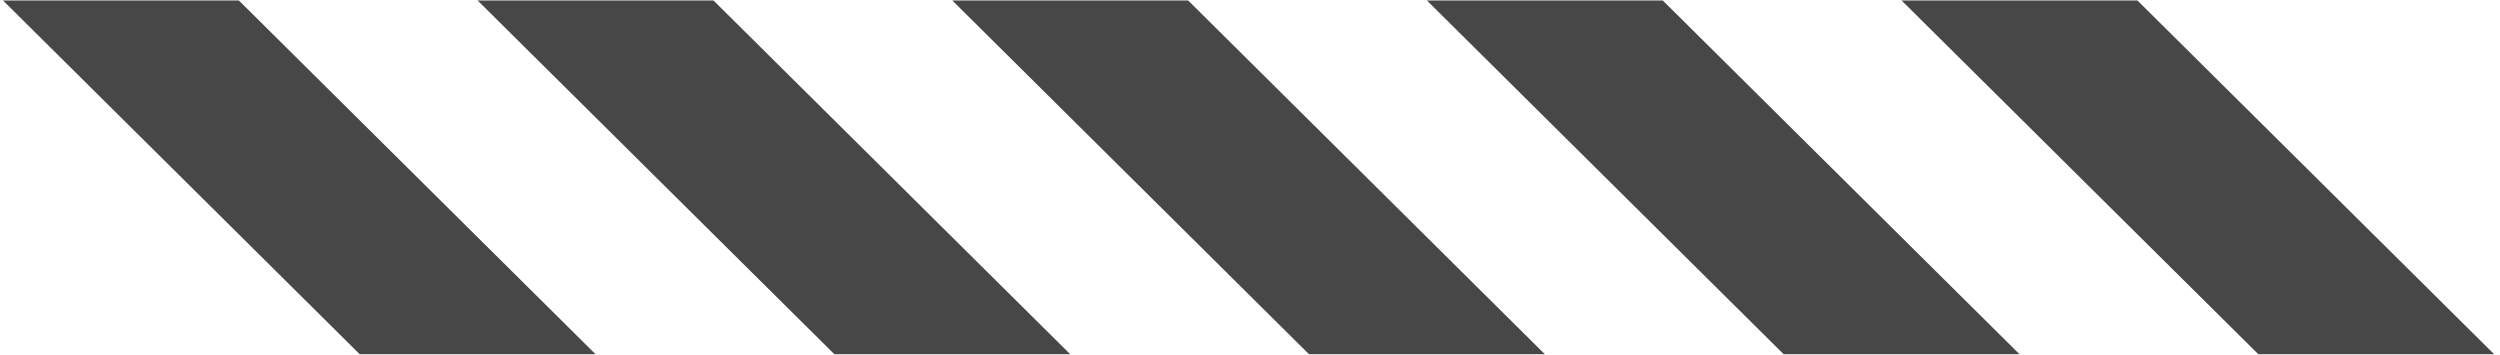 <svg xmlns="http://www.w3.org/2000/svg" xmlns:xlink="http://www.w3.org/1999/xlink" width="423" zoomAndPan="magnify" viewBox="0 0 317.25 45" height="60" preserveAspectRatio="xMidYMid meet" version="1.0"><defs><clipPath id="433caa3d5f"><path d="M 0 0.055 L 76 0.055 L 76 44.945 L 0 44.945 Z M 0 0.055 " clip-rule="nonzero"/></clipPath><clipPath id="aa5e7a9057"><path d="M 60 0.055 L 136 0.055 L 136 44.945 L 60 44.945 Z M 60 0.055 " clip-rule="nonzero"/></clipPath><clipPath id="d46a4e5162"><path d="M 120 0.055 L 197 0.055 L 197 44.945 L 120 44.945 Z M 120 0.055 " clip-rule="nonzero"/></clipPath><clipPath id="1096175467"><path d="M 181 0.055 L 257 0.055 L 257 44.945 L 181 44.945 Z M 181 0.055 " clip-rule="nonzero"/></clipPath><clipPath id="faec7ad123"><path d="M 241 0.055 L 316.5 0.055 L 316.5 44.945 L 241 44.945 Z M 241 0.055 " clip-rule="nonzero"/></clipPath></defs><g clip-path="url(#433caa3d5f)"><path fill="#474747" d="M 0.375 0.055 L 45.641 44.945 L 75.57 44.945 L 30.305 0.055 Z M 0.375 0.055 " fill-opacity="1" fill-rule="nonzero"/></g><g clip-path="url(#aa5e7a9057)"><path fill="#474747" d="M 60.605 0.055 L 105.875 44.945 L 135.805 44.945 L 90.535 0.055 Z M 60.605 0.055 " fill-opacity="1" fill-rule="nonzero"/></g><g clip-path="url(#d46a4e5162)"><path fill="#474747" d="M 120.84 0.055 L 166.105 44.945 L 196.035 44.945 L 150.77 0.055 Z M 120.84 0.055 " fill-opacity="1" fill-rule="nonzero"/></g><g clip-path="url(#1096175467)"><path fill="#474747" d="M 181.07 0.055 L 226.34 44.945 L 256.27 44.945 L 211 0.055 Z M 181.07 0.055 " fill-opacity="1" fill-rule="nonzero"/></g><g clip-path="url(#faec7ad123)"><path fill="#474747" d="M 241.305 0.055 L 286.574 44.945 L 316.5 44.945 L 271.234 0.055 Z M 241.305 0.055 " fill-opacity="1" fill-rule="nonzero"/></g></svg>
